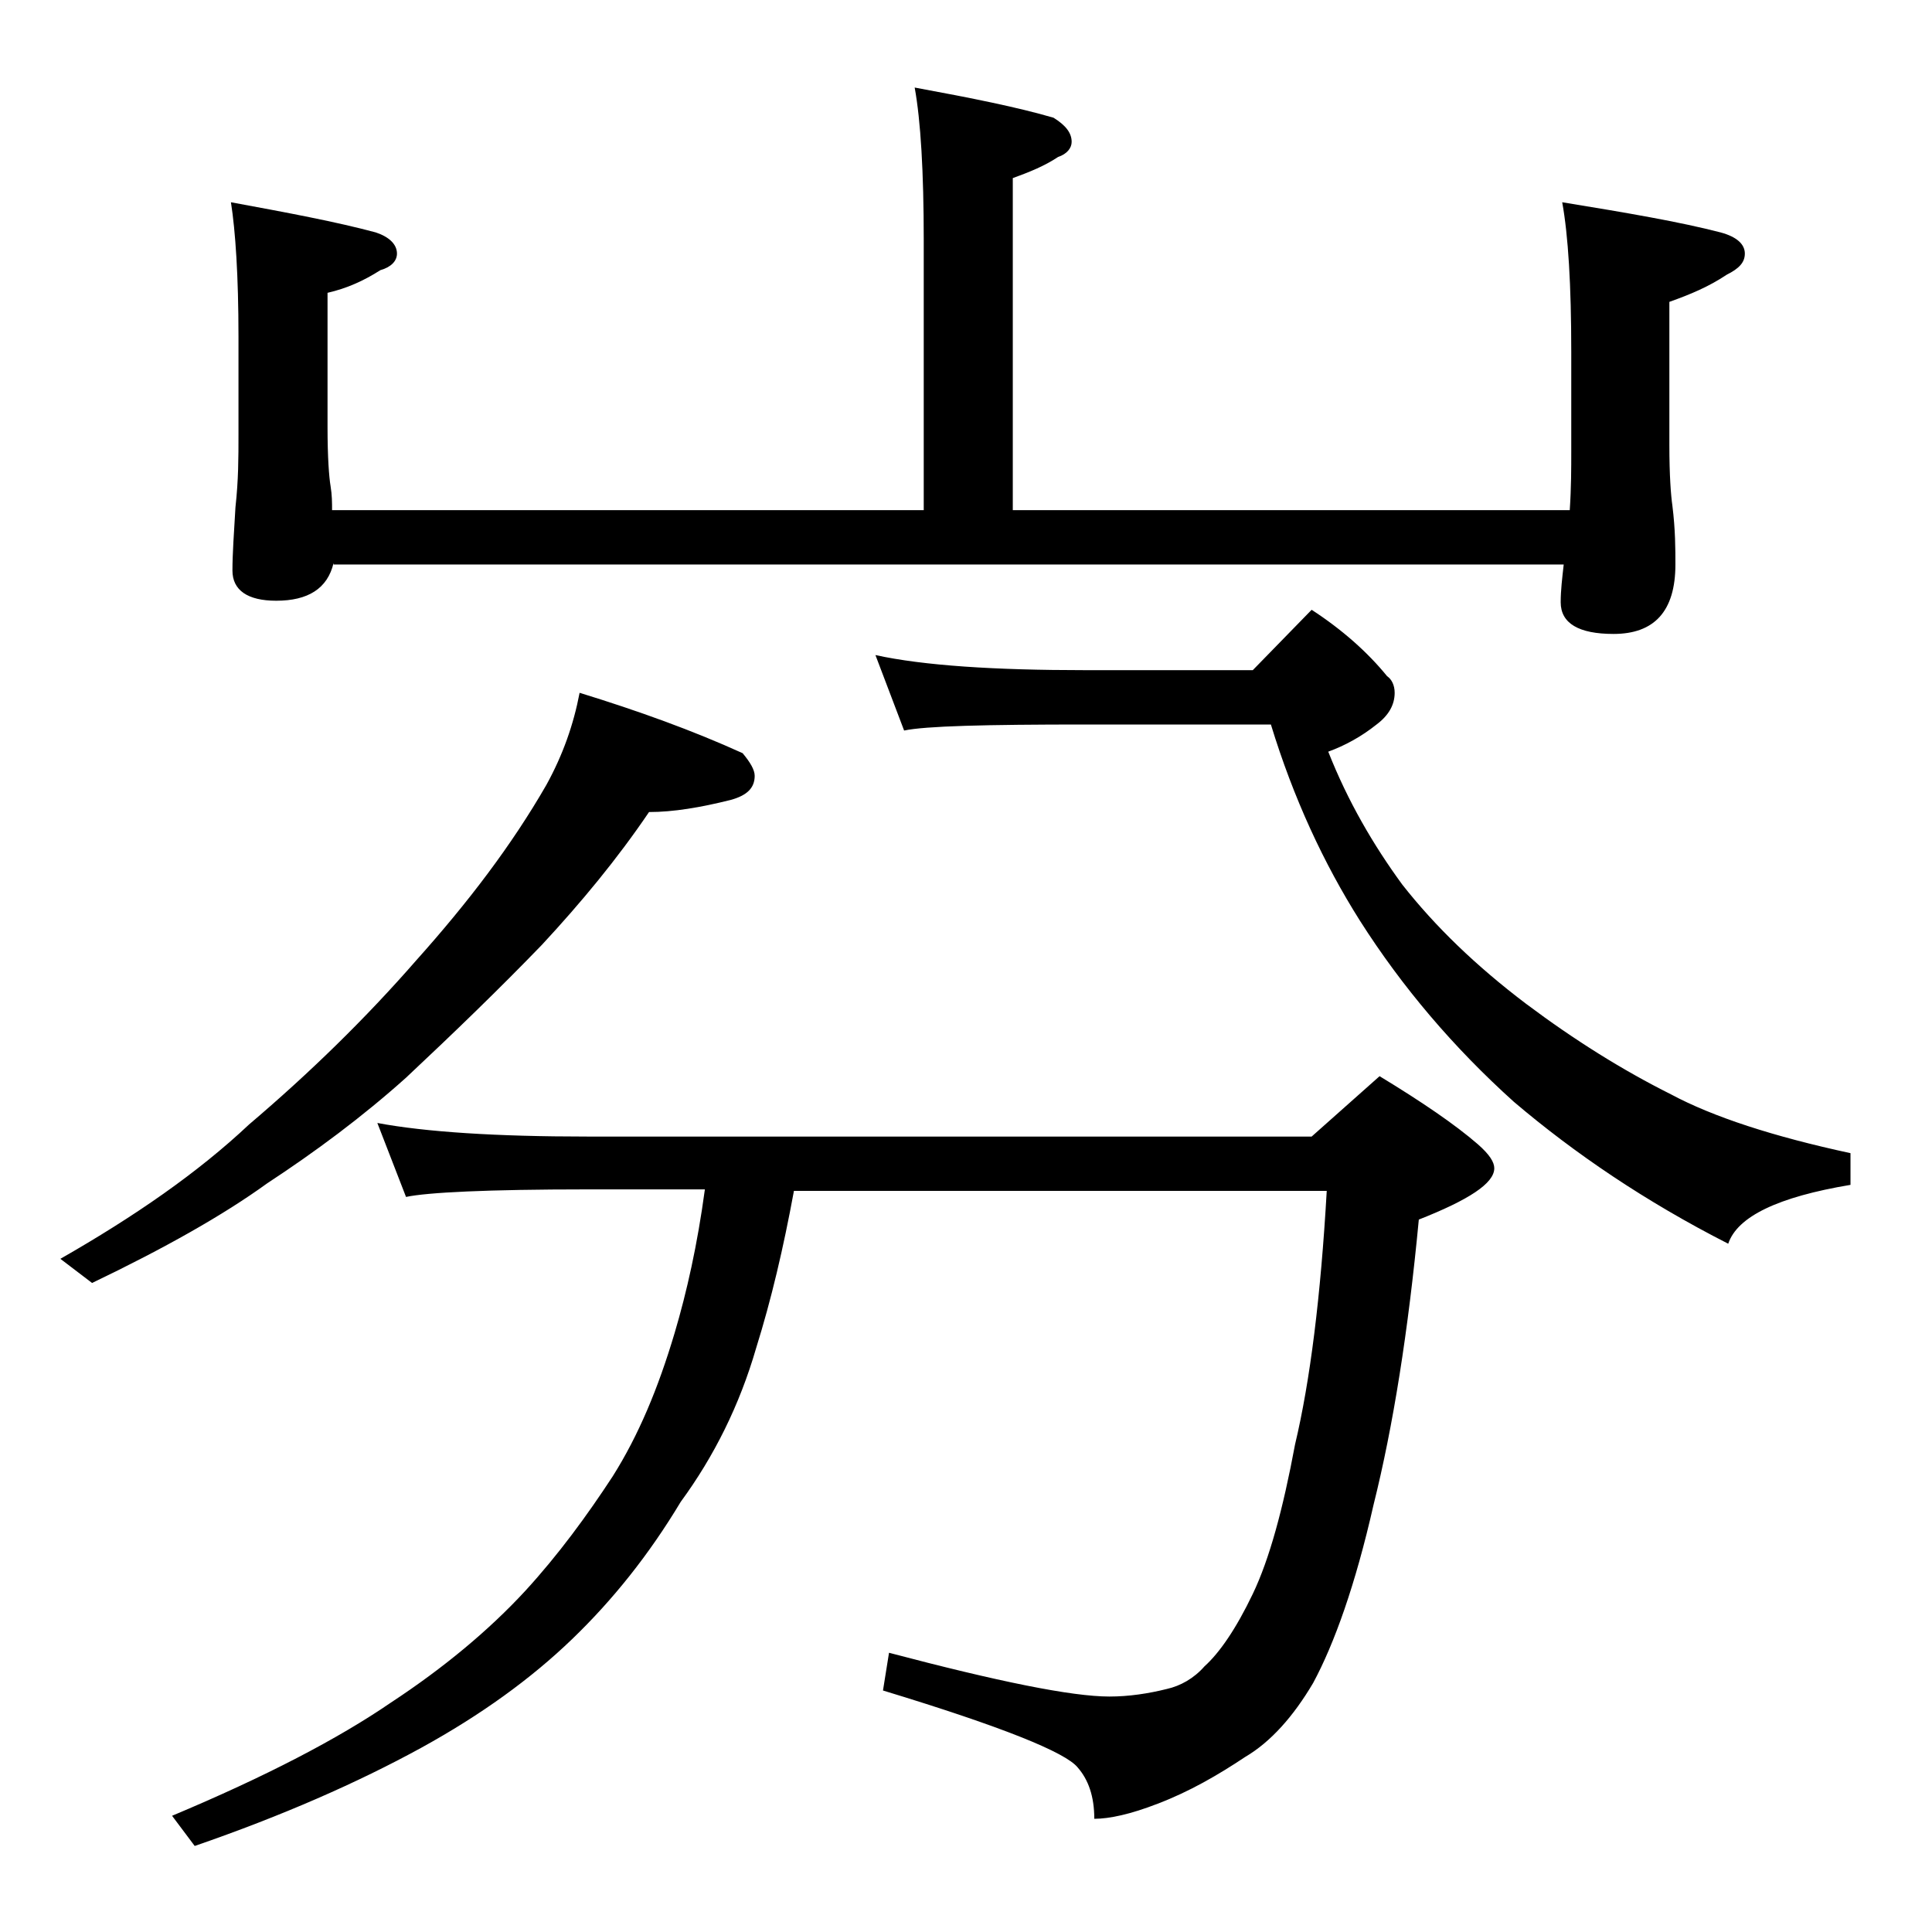 <?xml version="1.0" encoding="utf-8"?>
<!-- Generator: Adobe Illustrator 18.0.0, SVG Export Plug-In . SVG Version: 6.00 Build 0)  -->
<!DOCTYPE svg PUBLIC "-//W3C//DTD SVG 1.1//EN" "http://www.w3.org/Graphics/SVG/1.1/DTD/svg11.dtd">
<svg version="1.1" id="Layer_1" xmlns="http://www.w3.org/2000/svg" xmlns:xlink="http://www.w3.org/1999/xlink" x="0px" y="0px"
	 viewBox="0 0 128 128" enable-background="new 0 0 128 128" xml:space="preserve">
<path d="M38.4,45.9c3.9,1.2,7.5,2.5,10.8,4c0.5,0.6,0.8,1.1,0.8,1.5c0,0.8-0.5,1.3-1.6,1.6c-2,0.5-3.8,0.8-5.4,0.8
	c-2.1,3.1-4.5,6-7.1,8.8c-2.8,2.9-5.8,5.8-9,8.8c-2.9,2.6-6,4.9-9.2,7c-2.9,2.1-6.8,4.3-11.6,6.6L4,83.4c4.9-2.8,9.1-5.7,12.5-8.9
	c4-3.4,7.7-7,11.1-10.9C31,59.8,33.9,56,36.2,52C37.3,50,38,48,38.4,45.9z M25,74.4c3.2,0.6,7.9,0.9,13.9,0.9h48l4.5-4
	c2.8,1.7,5,3.2,6.5,4.5c0.8,0.7,1.1,1.2,1.1,1.6c0,1-1.7,2.1-5,3.4c-0.7,7.4-1.7,13.7-3,18.9c-1.2,5.3-2.6,9.2-4,11.8
	c-1.3,2.2-2.8,3.9-4.5,4.9c-1.8,1.2-3.7,2.3-5.8,3.1c-1.8,0.7-3.2,1-4.2,1c0-1.5-0.4-2.6-1.1-3.4c-0.8-1-5-2.7-12.9-5.1l0.4-2.5
	c7.2,1.9,12.1,2.9,14.6,2.9c1.3,0,2.6-0.2,3.8-0.5c0.9-0.2,1.8-0.7,2.5-1.5c1-0.9,2.1-2.5,3.2-4.8c1.1-2.3,2-5.6,2.8-9.9
	c1-4.2,1.7-9.8,2.1-16.8H52.6c-0.7,3.8-1.5,7.2-2.5,10.4c-1.1,3.8-2.8,7.2-5,10.2c-2.1,3.5-4.5,6.5-7.2,9.1c-2.7,2.6-6,5-10,7.2
	c-4.2,2.3-9.2,4.5-15,6.5l-1.5-2c6.2-2.6,11-5.1,14.5-7.5c3.5-2.3,6.5-4.8,8.9-7.4c2.2-2.4,4.1-5,5.8-7.6c1.7-2.7,3-5.8,4.1-9.5
	c0.8-2.7,1.5-5.8,2-9.5h-7.8c-6.6,0-10.6,0.2-12,0.5L25,74.4z M22.1,37.3c-0.4,1.7-1.7,2.5-3.8,2.5c-1.9,0-2.9-0.7-2.9-2
	c0-1.1,0.1-2.5,0.2-4.2c0.2-1.8,0.2-3.3,0.2-4.8v-6.5c0-4-0.2-7-0.5-8.9c3.8,0.7,7,1.3,9.6,2c0.9,0.3,1.4,0.8,1.4,1.4
	c0,0.5-0.4,0.9-1.1,1.1c-1.1,0.7-2.2,1.2-3.5,1.5v8.9c0,2,0.1,3.3,0.2,3.9c0.1,0.6,0.1,1.1,0.1,1.6h39.2V15.9
	c0-4.5-0.2-7.9-0.6-10.1c3.8,0.7,6.8,1.3,9.2,2c0.8,0.5,1.2,1,1.2,1.6c0,0.4-0.3,0.8-0.9,1c-0.9,0.6-1.9,1-3,1.4v22h36.9
	c0.1-1.5,0.1-2.8,0.1-3.9v-6.6c0-4.4-0.2-7.7-0.6-9.9c4.3,0.7,7.8,1.3,10.5,2c1.1,0.3,1.6,0.8,1.6,1.4c0,0.6-0.4,1-1.2,1.4
	c-1.2,0.8-2.4,1.3-3.8,1.8v9.5c0,2,0.1,3.3,0.2,4c0.2,1.6,0.2,2.9,0.2,3.9c0,3.1-1.4,4.6-4.1,4.6c-2.3,0-3.5-0.7-3.5-2.1
	c0-0.8,0.1-1.6,0.2-2.5H22.1z M86.9,40.4c2,1.3,3.7,2.8,5,4.4c0.3,0.2,0.5,0.6,0.5,1.1c0,0.8-0.4,1.5-1.2,2.1
	c-1,0.8-2.1,1.4-3.2,1.8c1.3,3.3,3,6.2,4.9,8.8c2.2,2.8,4.9,5.4,8.2,7.9c3.2,2.4,6.4,4.4,9.6,6c2.8,1.5,6.8,2.8,11.9,3.9v2.1
	c-4.8,0.8-7.5,2.1-8.1,3.9c-5.5-2.8-10.2-6-14.2-9.4c-4-3.6-7.4-7.6-10.2-12c-2.4-3.8-4.4-8.1-5.9-13H71.9c-6.6,0-10.6,0.1-12,0.4
	l-1.9-5c3.2,0.7,7.9,1,13.9,1H83L86.9,40.4z"/>
</svg>
